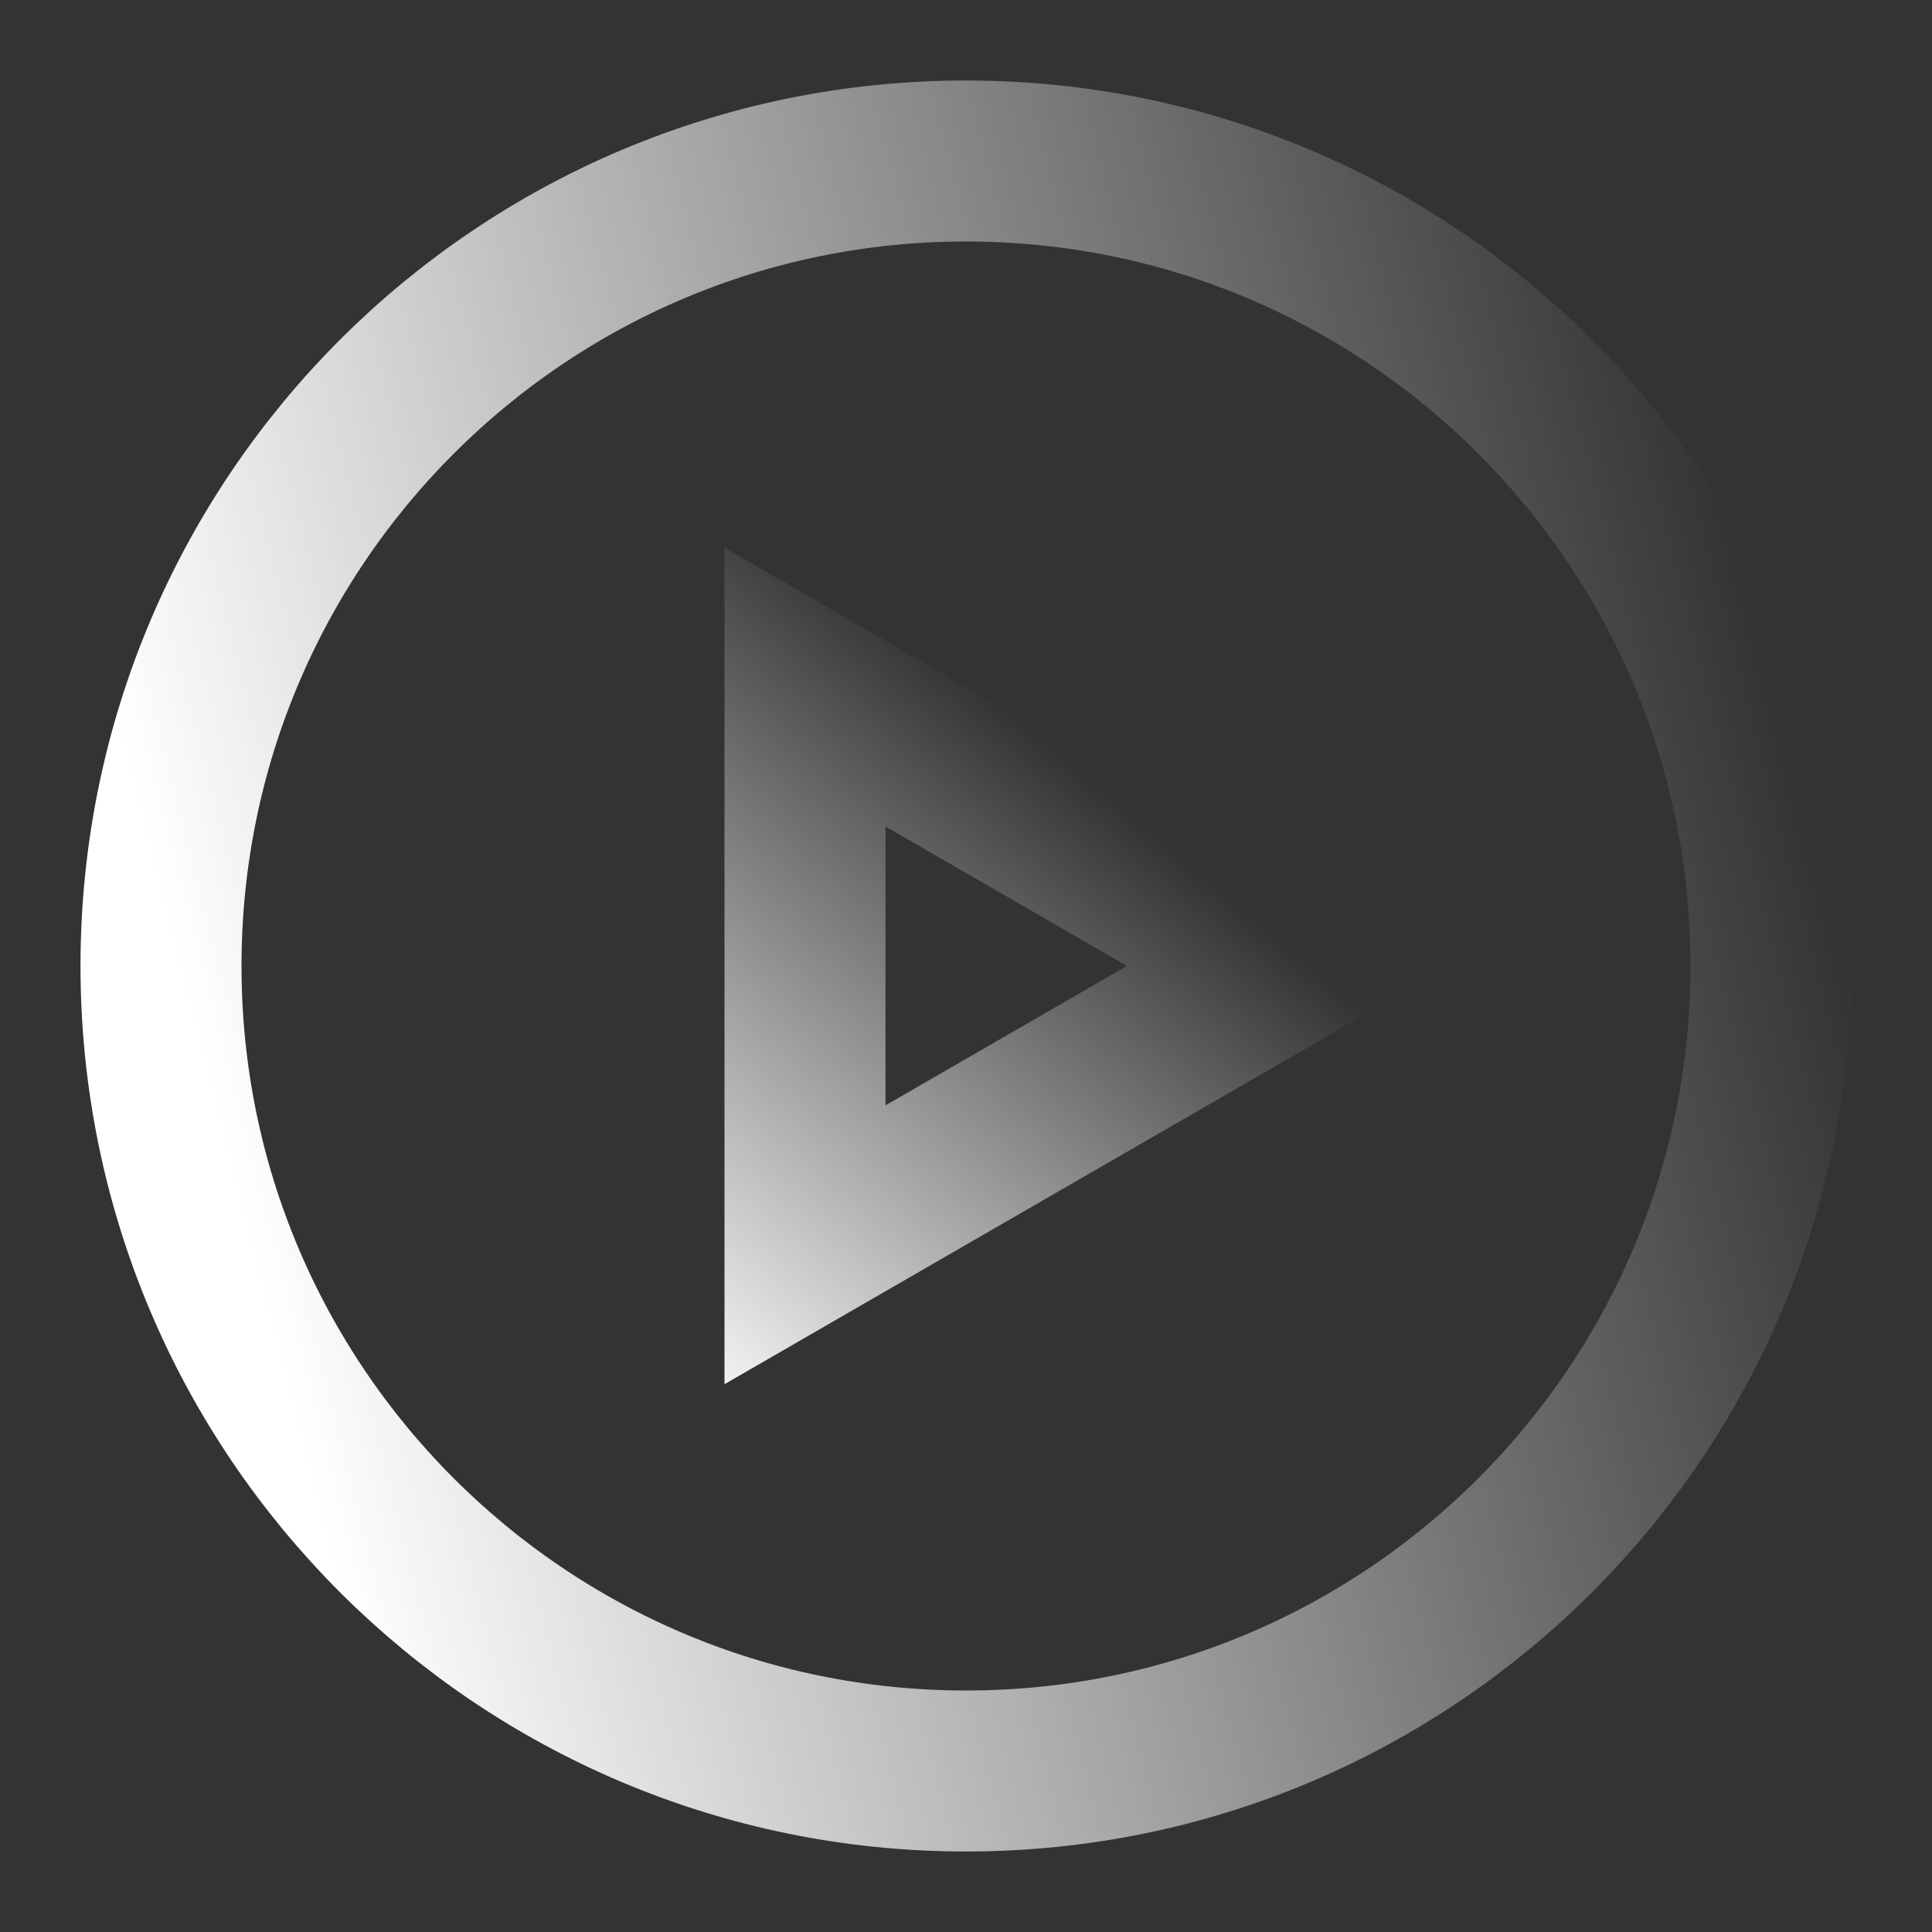 <svg width="24" height="24" viewBox="0 0 24 24" fill="none" xmlns="http://www.w3.org/2000/svg">
<rect x="0" y="0" width="24" height="24" fill="#333333" stroke="none"/>
<path d="M12 22C17.523 22 22 17.523 22 12C22 6.477 17.523 2 12 2C6.477 2 2 6.477 2 12C2 17.523 6.477 22 12 22Z" stroke="url(#paint0_linear_13357_60592)" stroke-width="2" stroke-linejoin="round"/>
<path d="M10 11.999V8.535L13 10.267L16 11.999L13 13.731L10 15.463V11.999Z" stroke="url(#paint1_linear_13357_60592)" stroke-width="2"/>
<defs>
<linearGradient id="paint0_linear_13357_60592" x1="22.5" y1="10" x2="3" y2="15" gradientUnits="userSpaceOnUse">
<stop stop-color="white" stop-opacity="0"/>
<stop offset="1" stop-color="white"/>
</linearGradient>
<linearGradient id="paint1_linear_13357_60592" x1="13.687" y1="9.75" x2="7.687" y2="16.875" gradientUnits="userSpaceOnUse">
<stop stop-color="white" stop-opacity="0"/>
<stop offset="1" stop-color="white"/>
</linearGradient>
</defs>
</svg>
